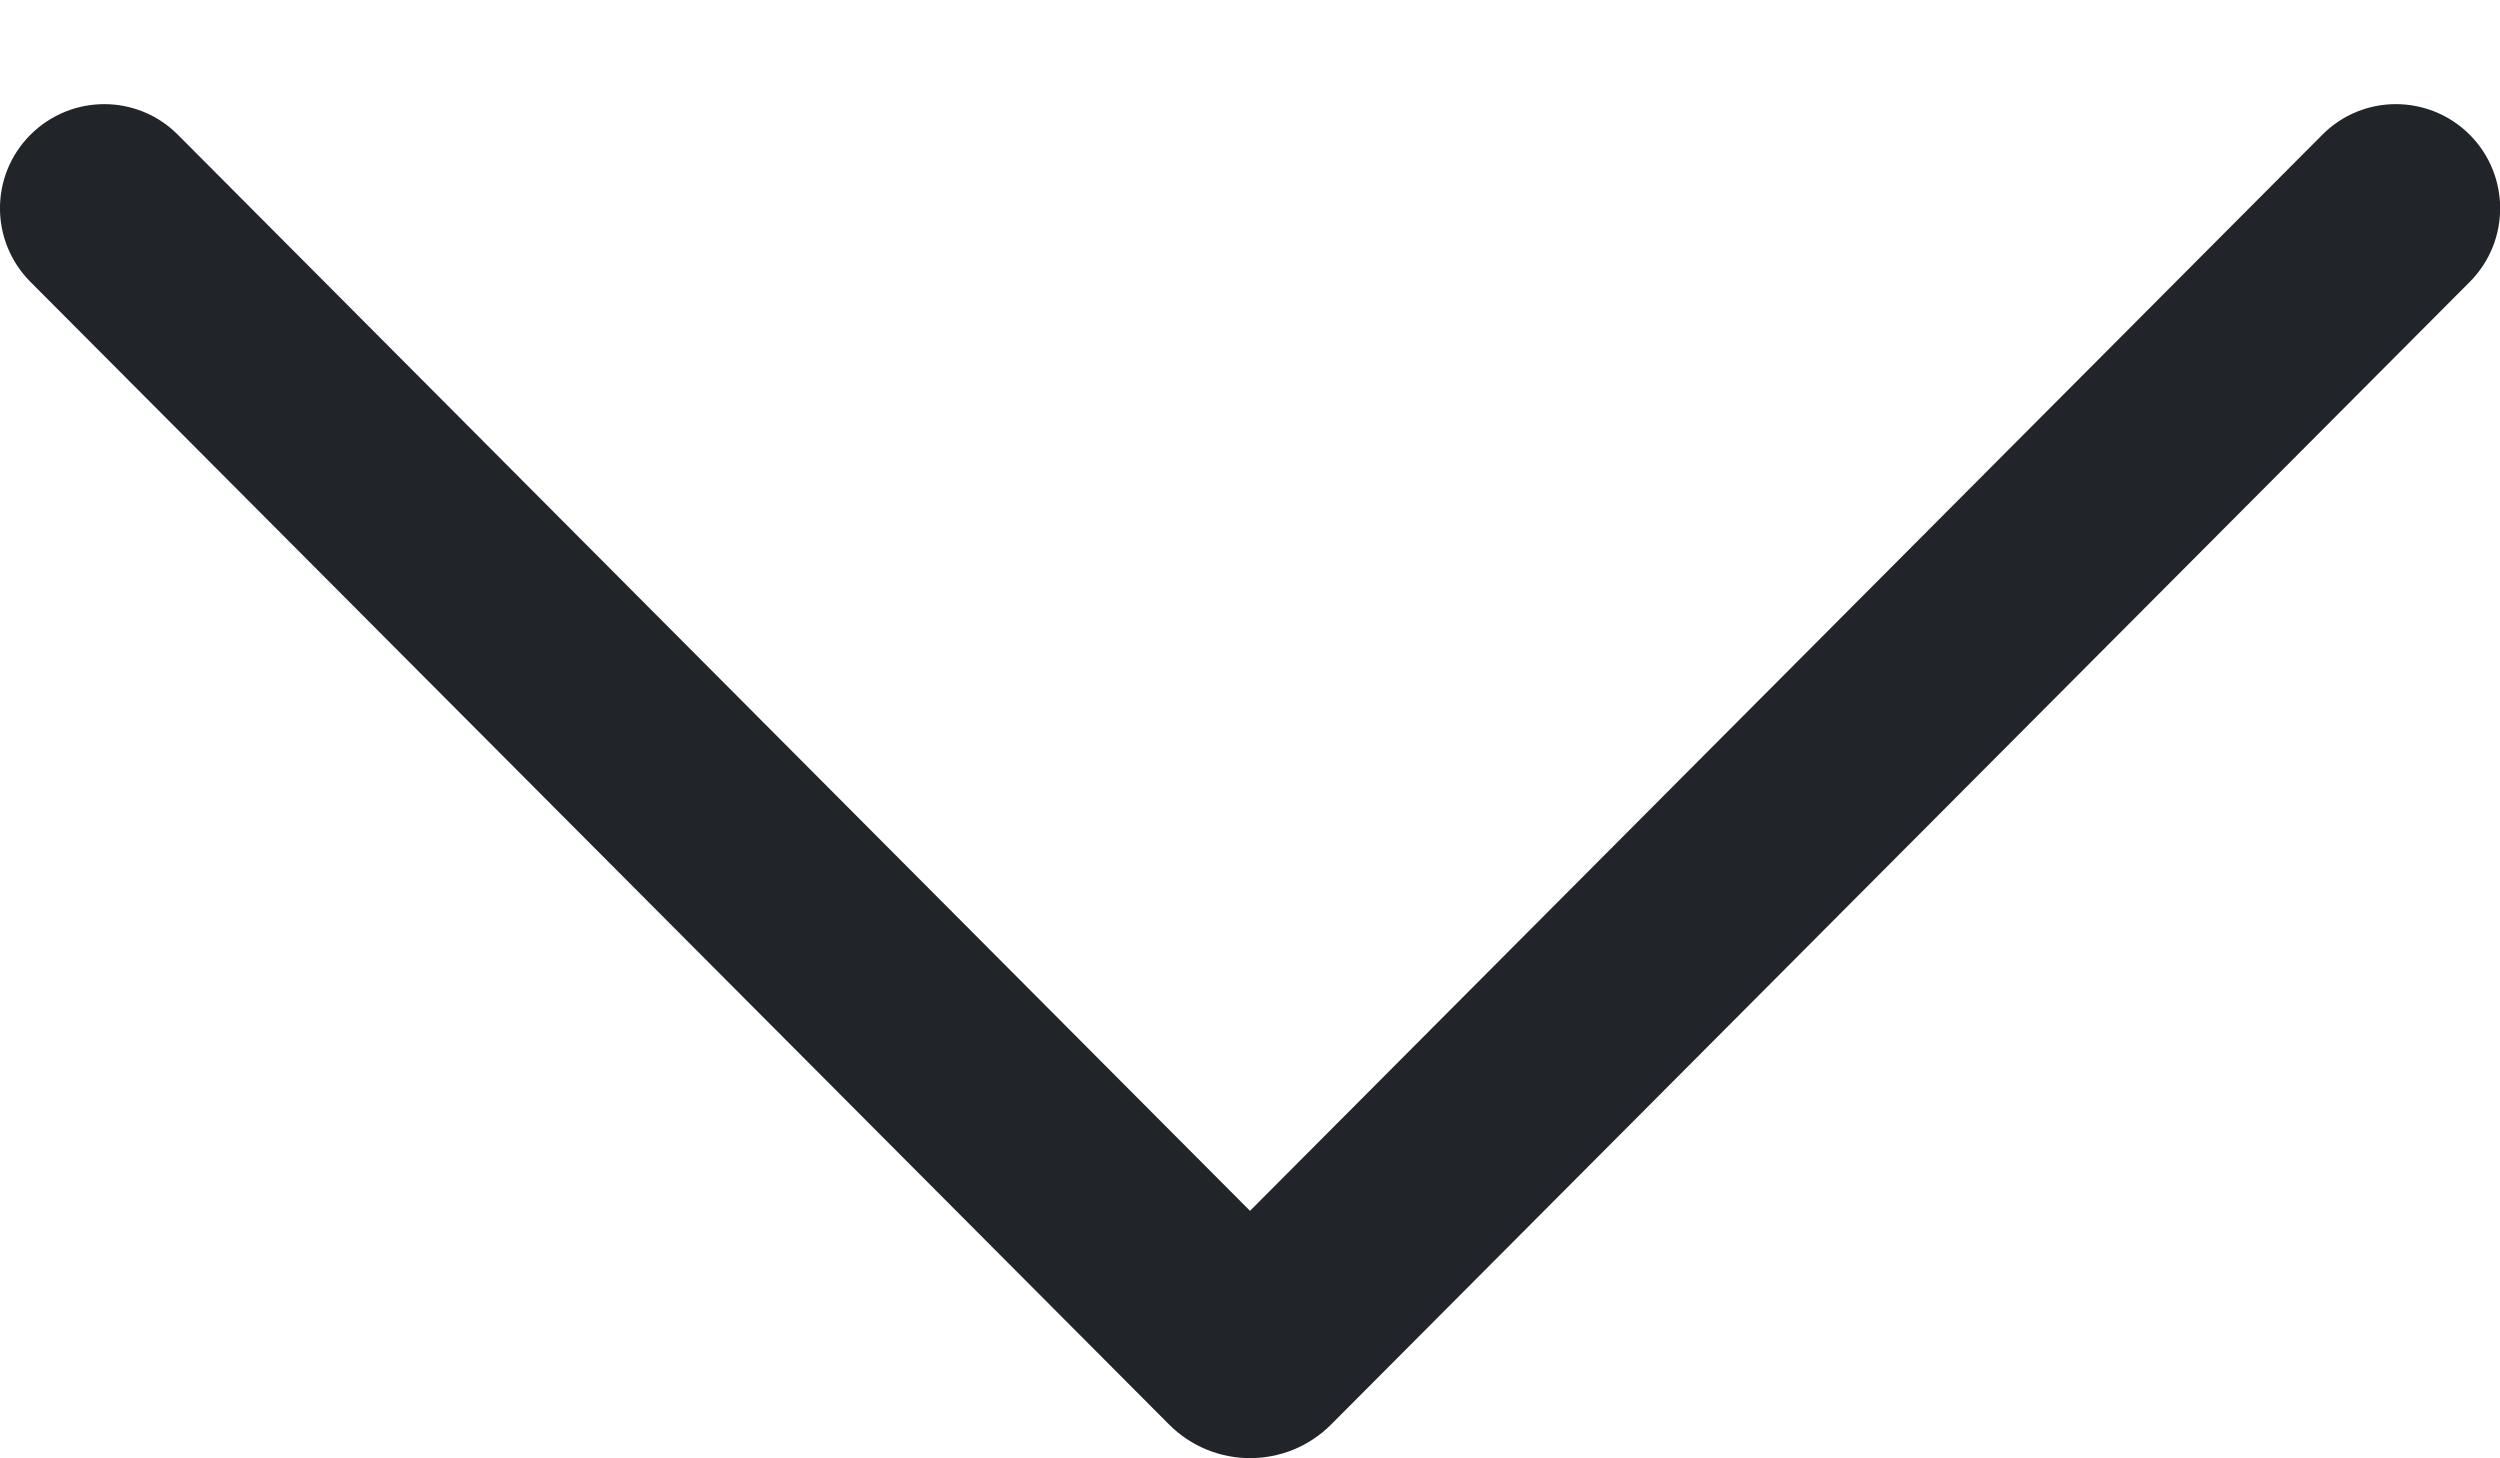 <svg width="12" height="7" viewBox="0 0 12 7" fill="none" xmlns="http://www.w3.org/2000/svg">
<path d="M11.854 0.646C12.049 0.841 12.05 1.157 11.855 1.353L6.39 6.837C6.175 7.053 5.826 7.053 5.611 6.837L0.146 1.353C-0.049 1.157 -0.049 0.841 0.147 0.646C0.343 0.451 0.659 0.451 0.854 0.647L6 5.812L11.147 0.647C11.341 0.451 11.658 0.451 11.854 0.646Z" fill="#212529"/>
</svg>
